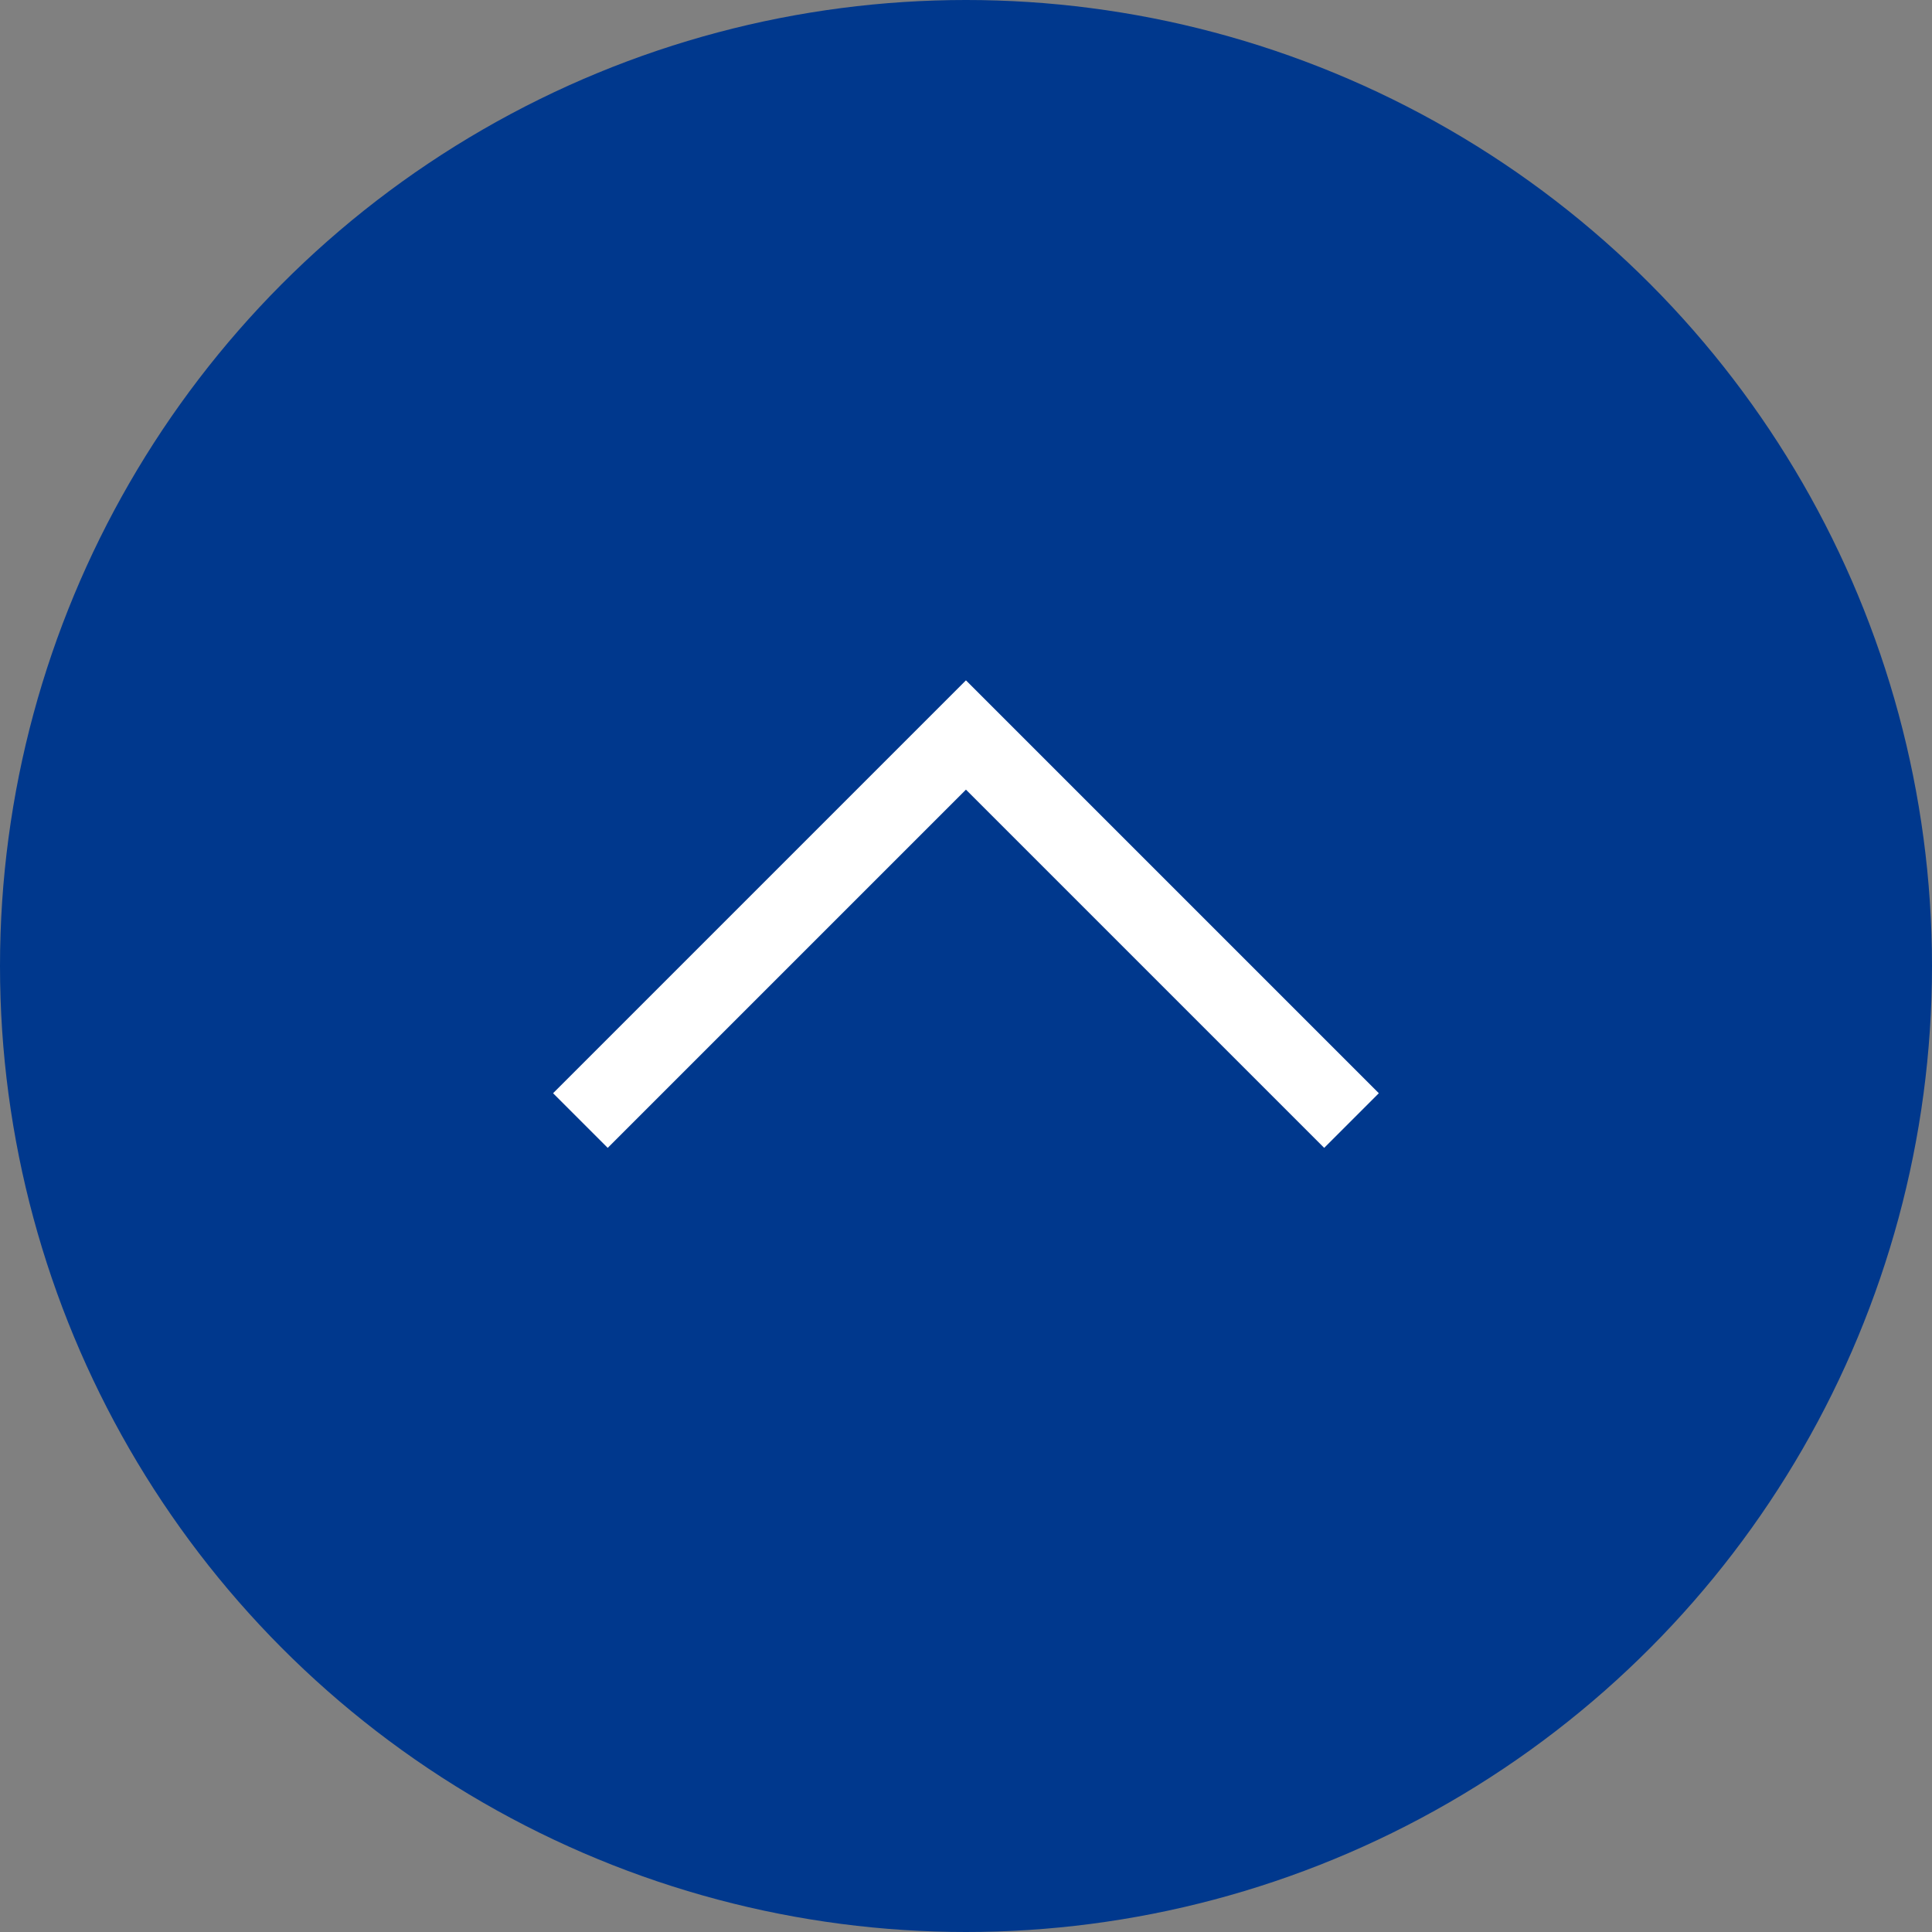 <svg xmlns="http://www.w3.org/2000/svg" width="50" height="50" viewBox="0 0 50 50">
  <rect x="0" y="0" width="50" height="50" fill="#808080" stroke="none"/>
  <g id="totop" transform="translate(-1201 -915)">
    <circle id="楕円形_1" data-name="楕円形 1" cx="25" cy="25" r="25" transform="translate(1201 915)" fill="#00388d"/>
    <path id="パス_54" data-name="パス 54" d="M3576.729,1255.365v14.111h-14.111" transform="translate(2857.473 4360.806) rotate(-135)" fill="none" stroke="#fff" stroke-miterlimit="10" stroke-width="2" fill-rule="evenodd"/>
  </g>
</svg>
